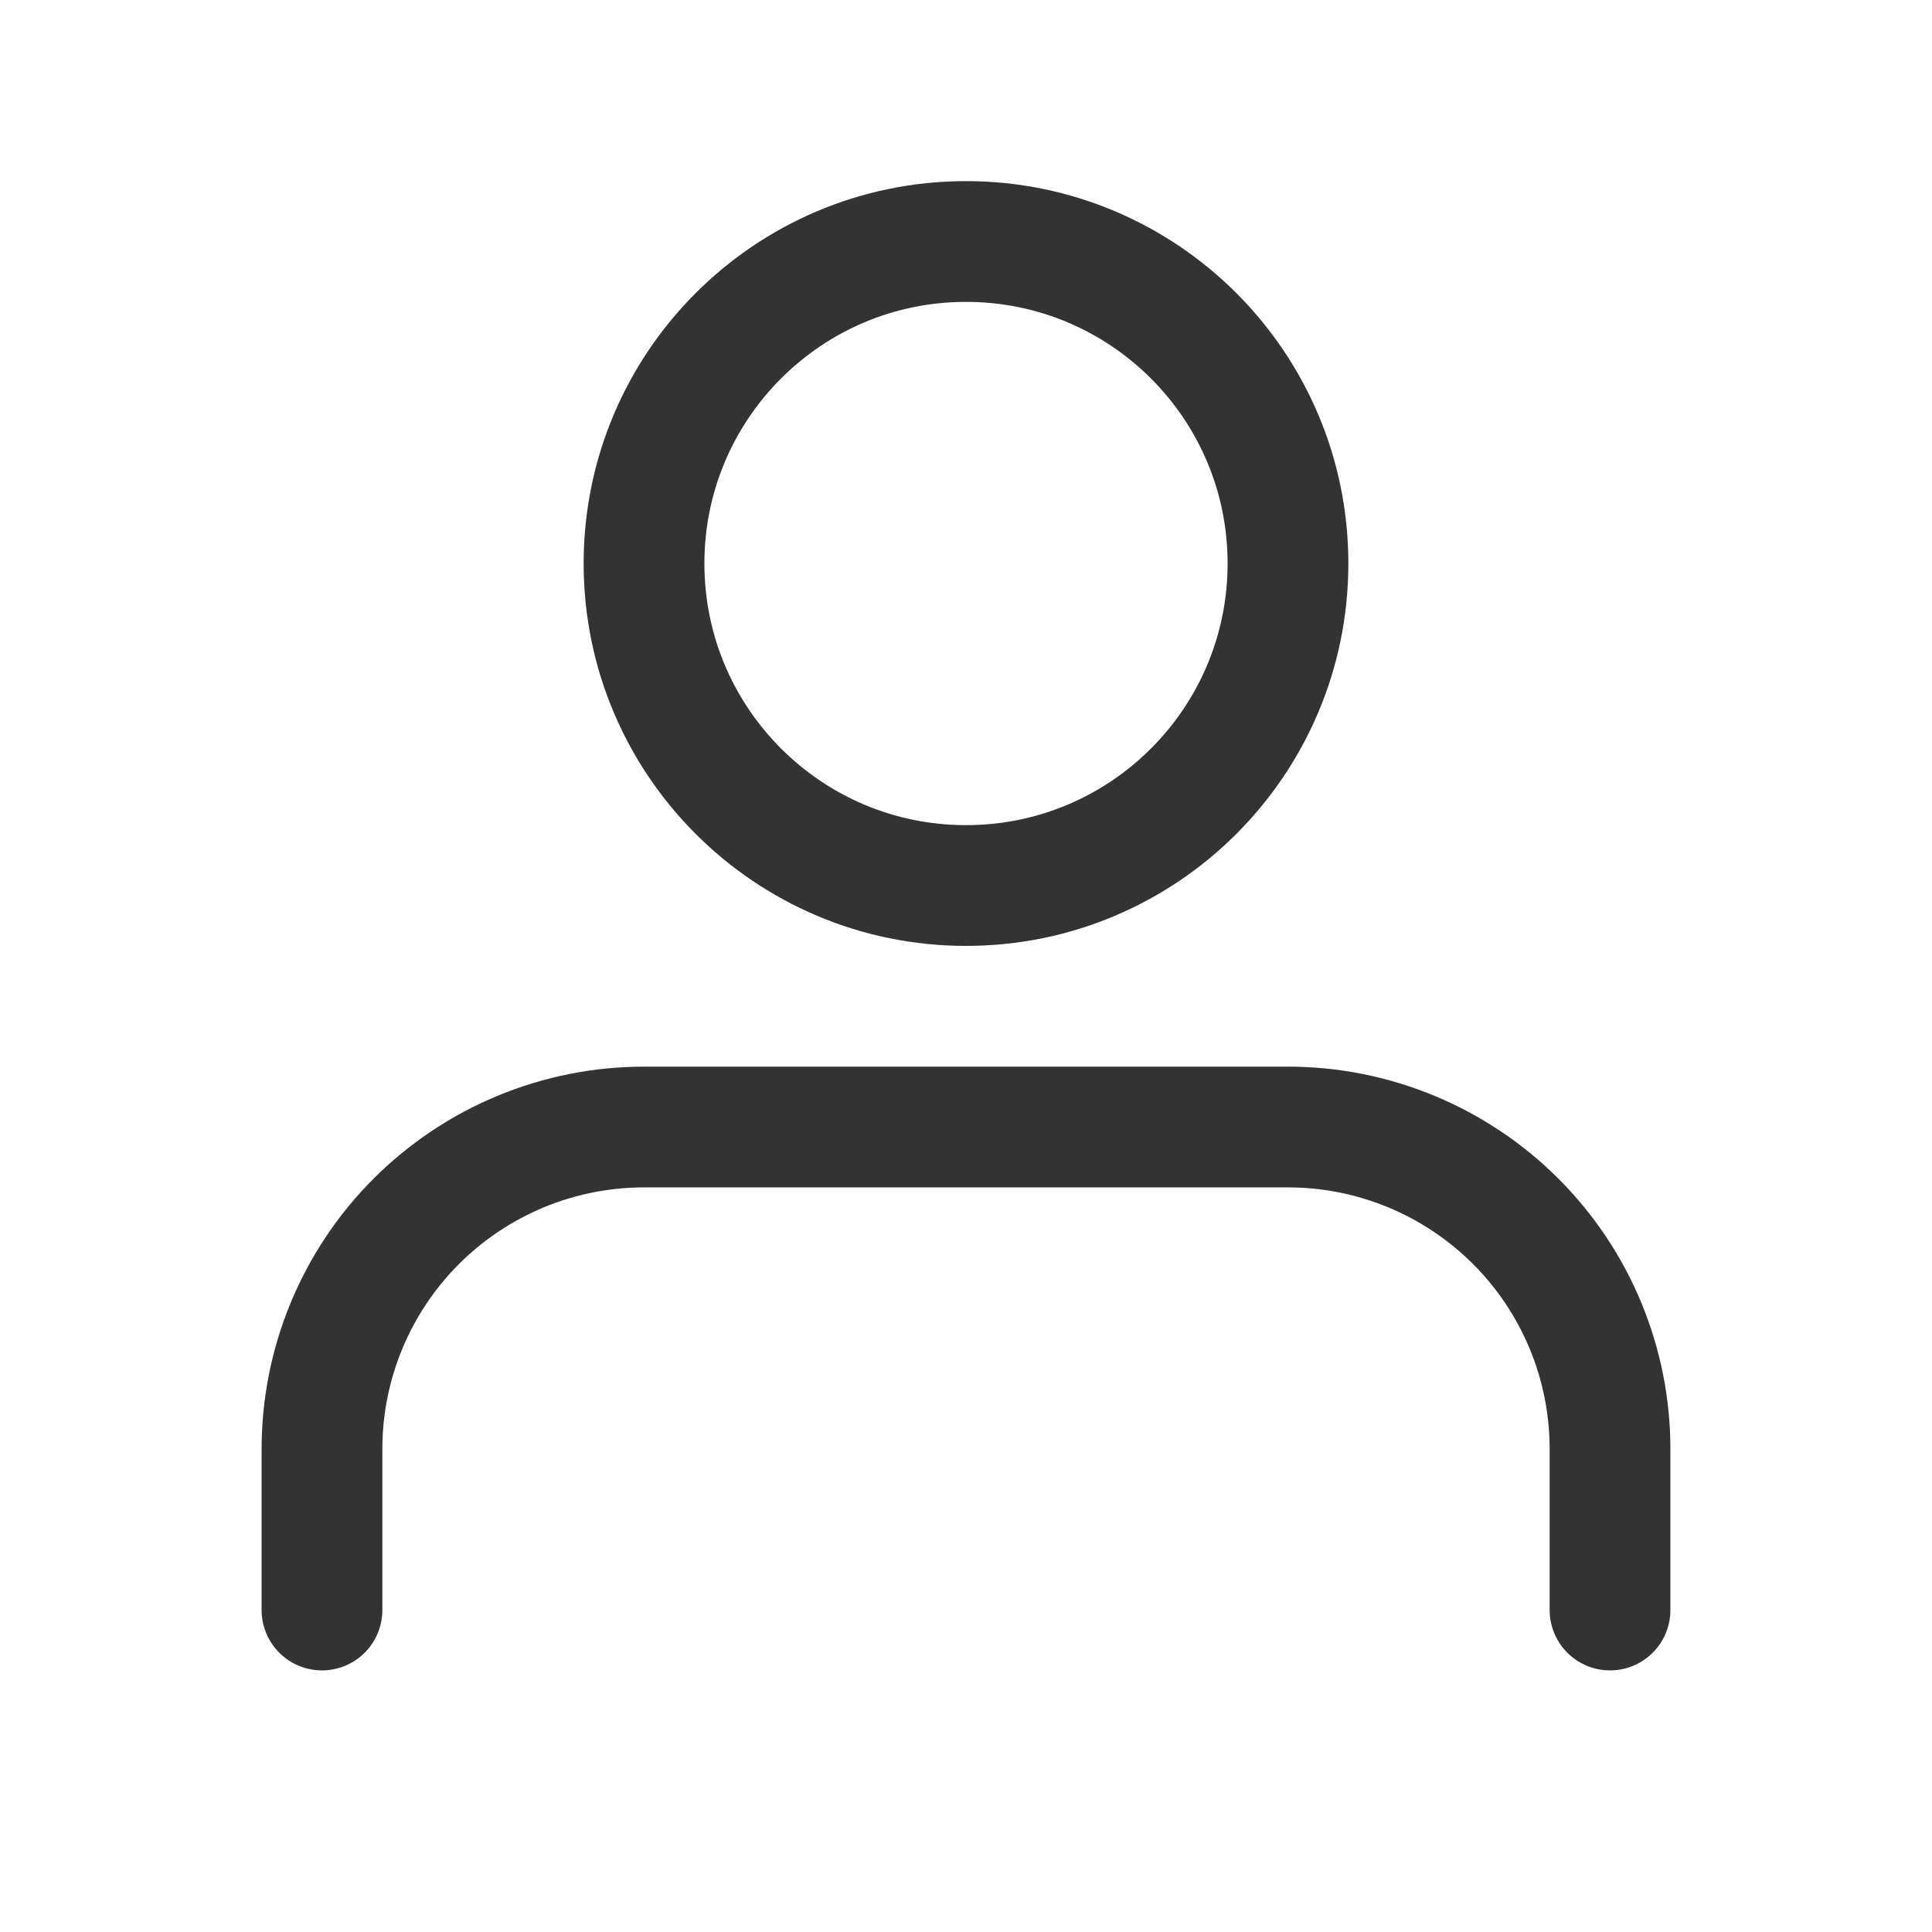 <svg width="32" height="32" viewBox="0 0 32 32" fill="none" xmlns="http://www.w3.org/2000/svg">
<g filter="url(#filter0_b_1629_1100)">
<path d="M26.667 26.667V24C26.667 22.585 26.105 21.229 25.105 20.229C24.104 19.229 22.748 18.667 21.333 18.667H10.667C9.252 18.667 7.896 19.229 6.895 20.229C5.895 21.229 5.333 22.585 5.333 24V26.667" stroke="#333333" stroke-width="2" stroke-linecap="round" stroke-linejoin="round"/>
<path d="M16 14.667C18.946 14.667 21.333 12.279 21.333 9.333C21.333 6.388 18.946 4 16 4C13.055 4 10.667 6.388 10.667 9.333C10.667 12.279 13.055 14.667 16 14.667Z" stroke="#333333" stroke-width="2" stroke-linecap="round" stroke-linejoin="round"/>
</g>
<defs>
<filter id="filter0_b_1629_1100" x="-4" y="-4" width="40" height="40" filterUnits="userSpaceOnUse" color-interpolation-filters="sRGB">
<feFlood flood-opacity="0" result="BackgroundImageFix"/>
<feGaussianBlur in="BackgroundImageFix" stdDeviation="2"/>
<feComposite in2="SourceAlpha" operator="in" result="effect1_backgroundBlur_1629_1100"/>
<feBlend mode="normal" in="SourceGraphic" in2="effect1_backgroundBlur_1629_1100" result="shape"/>
</filter>
</defs>
</svg>
